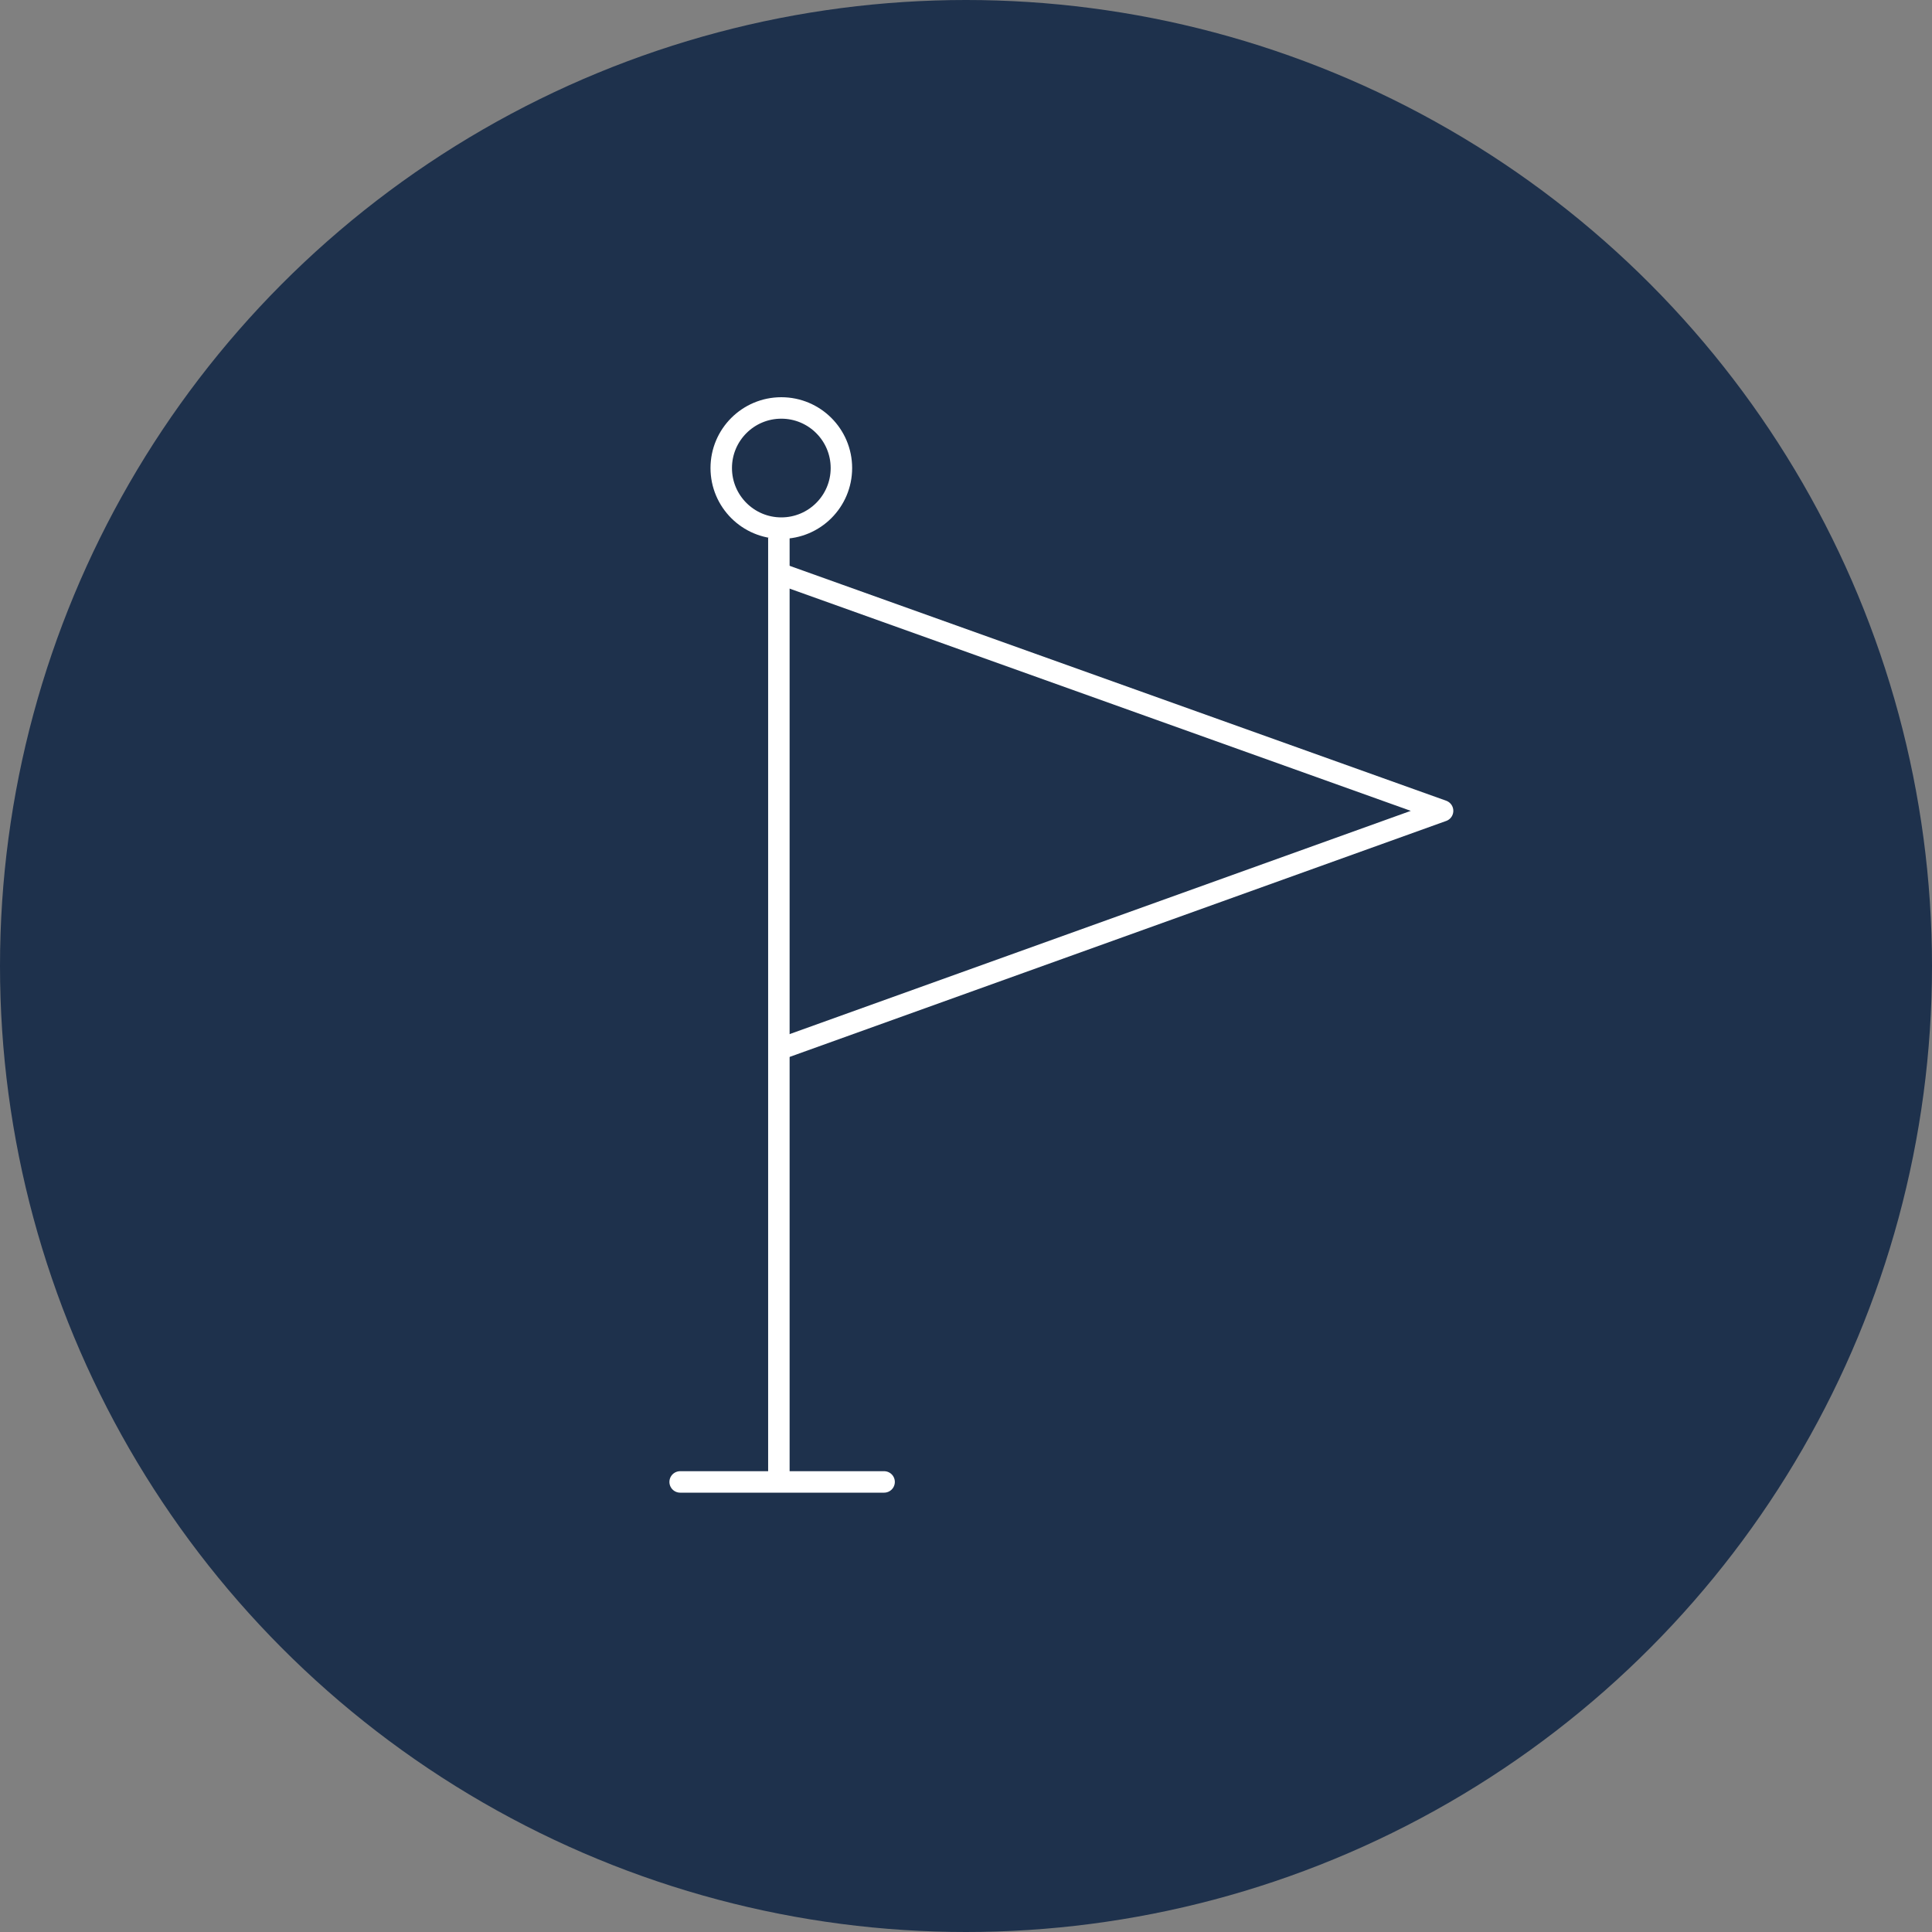 <svg xmlns="http://www.w3.org/2000/svg" width="90" height="90" viewBox="0 0 90 90">
  <rect x="0" y="0" width="90" height="90" fill="#808080" stroke="none"/>
  <g id="グループ_32" data-name="グループ 32" transform="translate(-1008 -1096)">
    <circle id="楕円形_3" data-name="楕円形 3" cx="45" cy="45" r="45" transform="translate(1008 1096)" fill="#1e314c"/>
    <g id="グループ_30" data-name="グループ 30" transform="translate(1039.684 1114.504)">
      <path id="パス_13" data-name="パス 13" d="M8764.825,1125.562v43.624" transform="translate(-8760.226 -1119.03)" fill="none" stroke="#fff" stroke-width="1"/>
      <line id="線_30" data-name="線 30" x2="9.501" transform="translate(0 50.53)" fill="none" stroke="#fff" stroke-linecap="round" stroke-width="1"/>
      <g id="楕円形_4" data-name="楕円形 4" transform="translate(1.414)" fill="none" stroke="#fff" stroke-width="1">
        <circle cx="3.299" cy="3.299" r="3.299" stroke="none"/>
        <circle cx="3.299" cy="3.299" r="2.799" fill="none"/>
      </g>
      <path id="パス_14" data-name="パス 14" d="M8764.932,1127.559l30.776,11.011-31.138,11.191" transform="translate(-8760.191 -1119.302)" fill="none" stroke="#fff" stroke-linejoin="round" stroke-width="1"/>
    </g>
  </g>
</svg>
